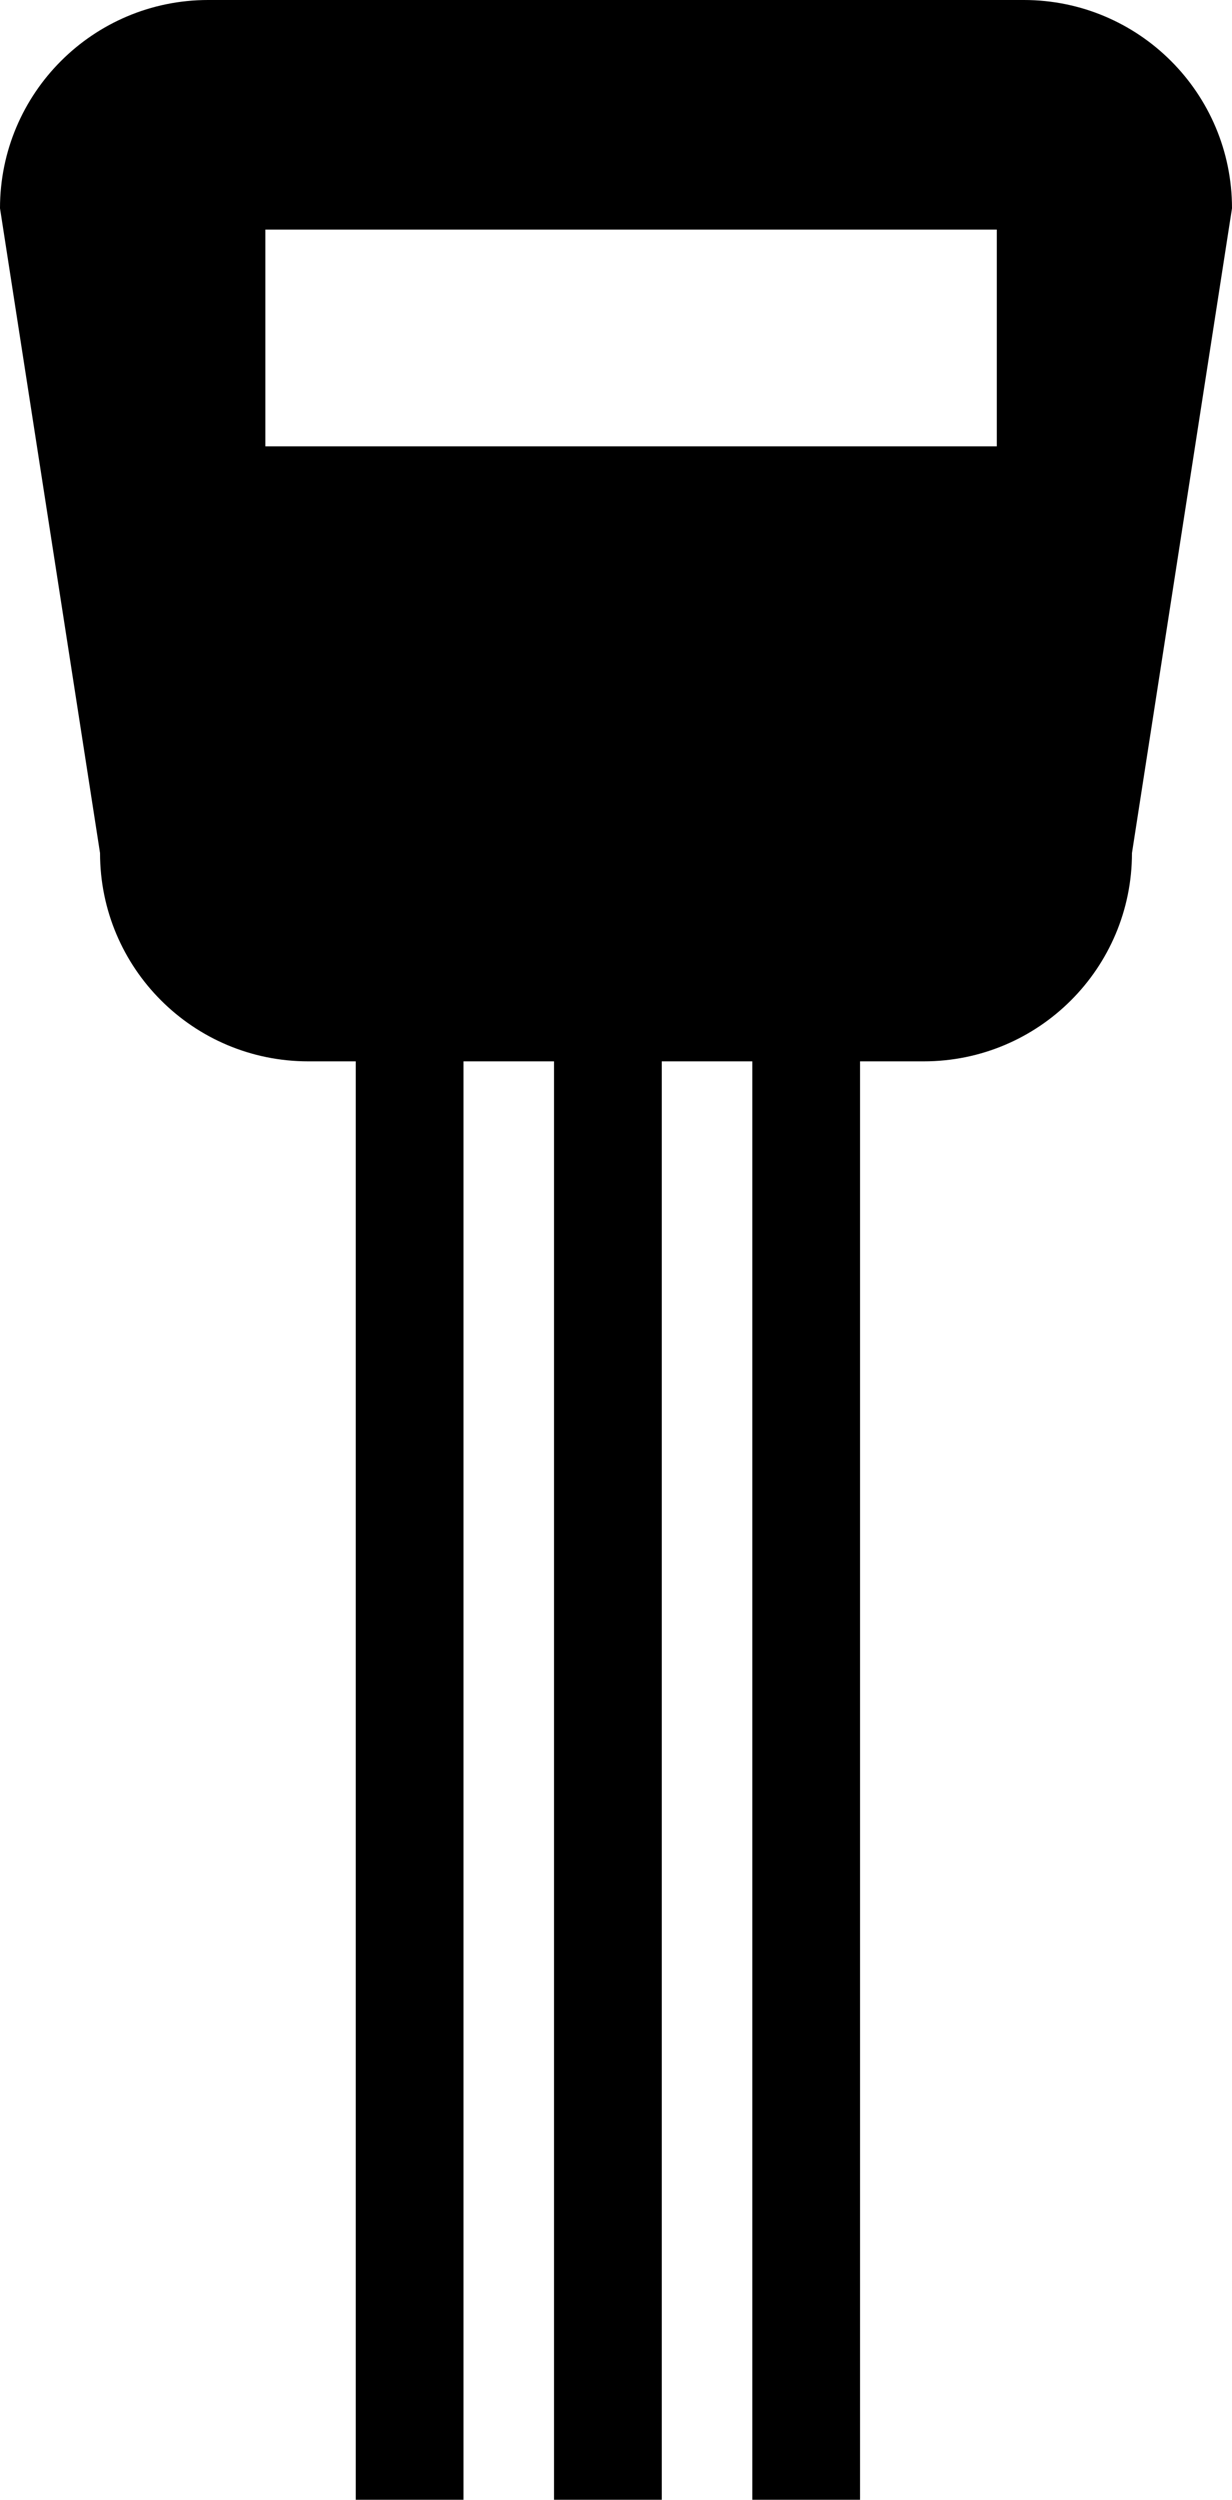 <?xml version="1.0" encoding="iso-8859-1"?>
<!-- Generator: Adobe Illustrator 16.0.0, SVG Export Plug-In . SVG Version: 6.00 Build 0)  -->
<!DOCTYPE svg PUBLIC "-//W3C//DTD SVG 1.1//EN" "http://www.w3.org/Graphics/SVG/1.1/DTD/svg11.dtd">
<svg version="1.1" id="Layer_1" xmlns="http://www.w3.org/2000/svg" xmlns:xlink="http://www.w3.org/1999/xlink" x="0px" y="0px"
	 width="24.63px" height="49.965px" viewBox="0 0 24.63 49.965" style="enable-background:new 0 0 24.63 49.965;"
	 xml:space="preserve">
<path d="M20.467,0H4.163C1.863,0,0,1.864,0,4.163l2,12.888c0,2.3,1.863,4.163,4.163,4.163h0.949v28.751h2.154V21.214h1.81v28.751
	h2.154V21.214h1.81v28.751h2.154V21.214h1.273c2.299,0,4.163-1.863,4.163-4.163l2-12.888C24.63,1.864,22.767,0,20.467,0z
	 M19.927,8.921H5.305V4.589h14.623V8.921z"/>
<g>
</g>
<g>
</g>
<g>
</g>
<g>
</g>
<g>
</g>
<g>
</g>
<g>
</g>
<g>
</g>
<g>
</g>
<g>
</g>
<g>
</g>
<g>
</g>
<g>
</g>
<g>
</g>
<g>
</g>
</svg>
